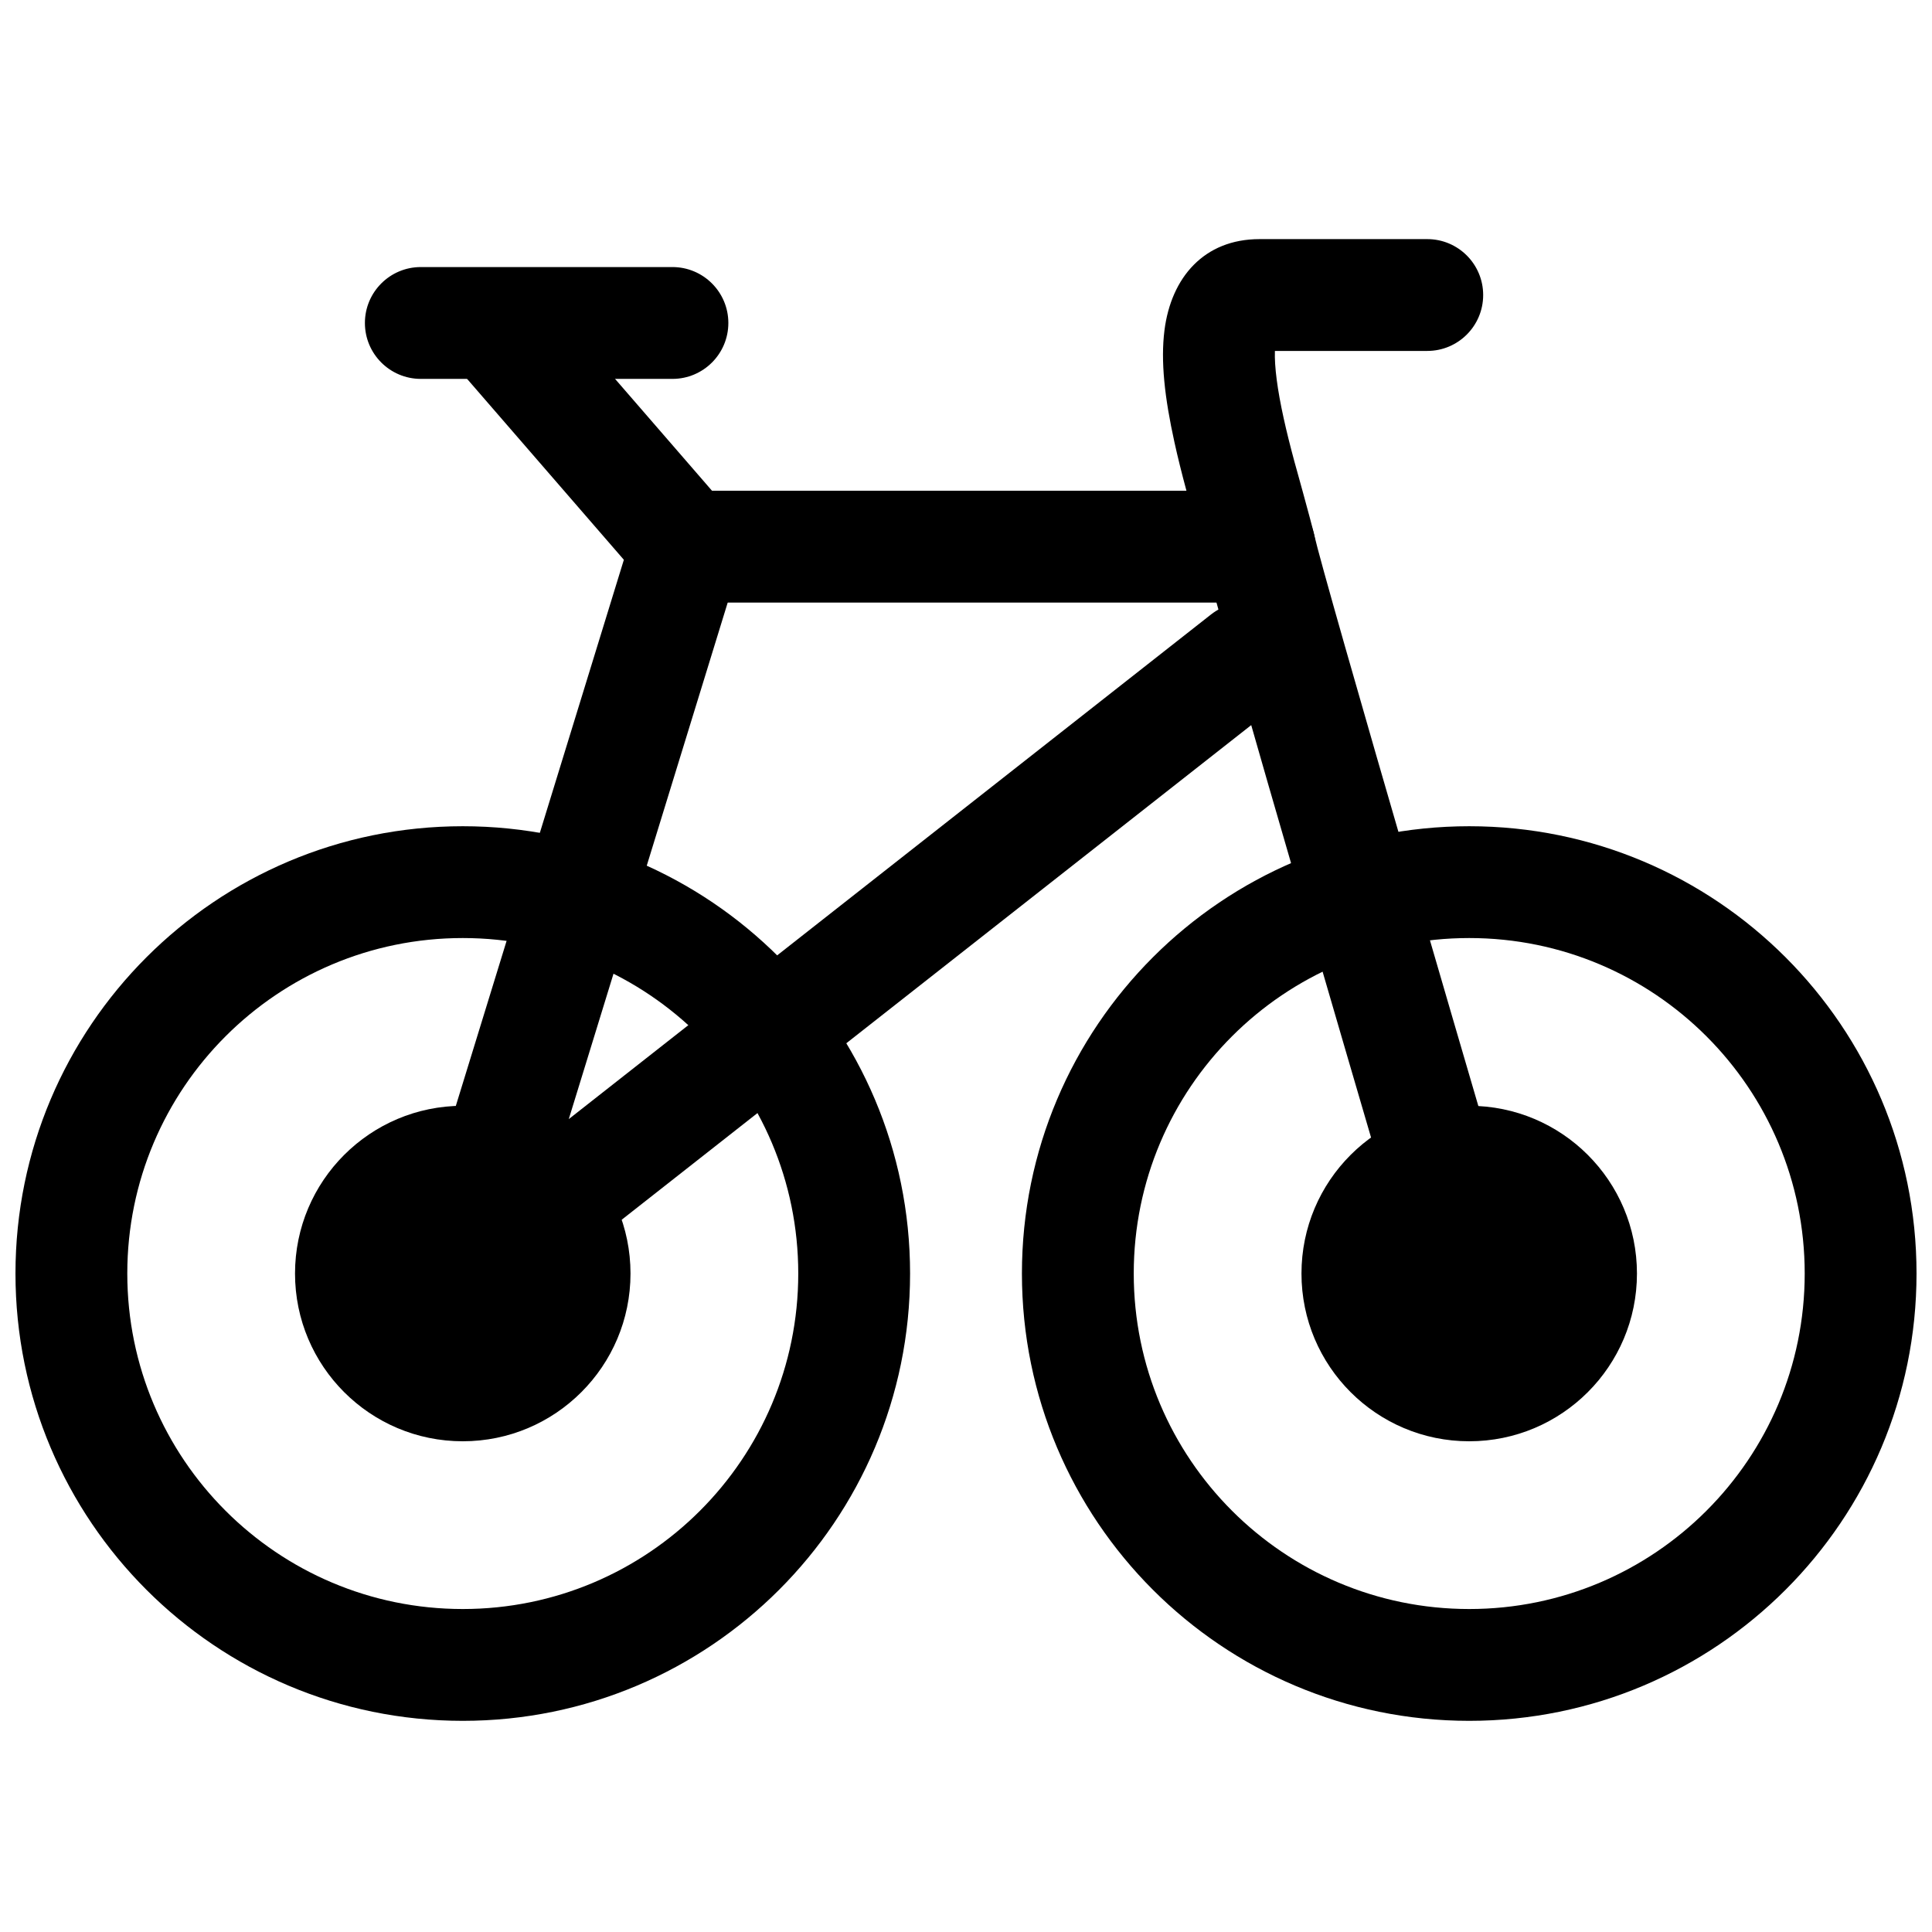 <?xml version="1.0" encoding="UTF-8"?>
<!-- Uploaded to: SVG Repo, www.svgrepo.com, Generator: SVG Repo Mixer Tools -->
<svg width="800px" height="800px" version="1.1" viewBox="144 144 512 512" xmlns="http://www.w3.org/2000/svg">
 <defs>
  <clipPath id="a">
   <path d="m148.09 362h503.81v239h-503.81z"/>
  </clipPath>
 </defs>
 <path d="m255.52 244.41h66.68c8.184 0 14.82-6.633 14.82-14.816s-6.637-14.82-14.82-14.82h-66.68c-8.184 0-14.816 6.637-14.816 14.82s6.633 14.816 14.816 14.816zm266.72-7.41c8.184 0 14.816-6.633 14.816-14.816s-6.633-14.816-14.816-14.816h-44.453c-14.68 0-23.414 10.152-25.191 24.16-1.035 8.172 0.031 17.812 2.652 29.707 0.875 3.981 1.906 8.109 3.16 12.77 0.141 0.523 4.367 15.664 4.93 18.145 1.66 7.305 11.527 41.871 27.438 96.566 0.23 0.793 0.23 0.793 0.461 1.59 6.106 20.977 12.645 43.352 19.184 65.664 2.289 7.809 4.414 15.055 6.32 21.547 1.961 6.68 1.961 6.68 2.398 8.164 2.309 7.852 10.547 12.344 18.398 10.031 7.848-2.309 12.344-10.543 10.031-18.395-0.434-1.48-0.434-1.48-2.394-8.152-1.906-6.488-4.027-13.727-6.316-21.527-6.531-22.297-13.066-44.656-19.164-65.613l-0.461-1.586c-15.473-53.195-25.547-88.473-26.996-94.855-0.75-3.309-5.273-19.508-5.211-19.277-1.145-4.254-2.07-7.961-2.836-11.445-1.688-7.652-2.477-13.77-2.328-17.859z"/>
 <path d="m252.47 477.14c-4.269 13.879 11.902 24.98 23.32 16.008l207.45-163c6.438-5.059 7.555-14.371 2.496-20.809-5.055-6.434-14.371-7.551-20.805-2.496l-170.2 133.73 45.34-147.36c1.504-4.887 0.383-10.199-2.965-14.062l-48.156-55.566c-5.359-6.188-14.719-6.856-20.902-1.496s-6.856 14.719-1.492 20.902l42.773 49.359z"/>
 <path d="m477.79 274.05h-151.88c-8.184 0-14.82 6.633-14.82 14.816 0 8.184 6.637 14.82 14.82 14.82h151.88c8.184 0 14.816-6.637 14.816-14.82 0-8.184-6.633-14.816-14.816-14.816z"/>
 <path d="m311.09 481.5c0 24.551-19.902 44.453-44.453 44.453s-44.453-19.902-44.453-44.453c0-24.551 19.902-44.453 44.453-44.453s44.453 19.902 44.453 44.453" fill-rule="evenodd"/>
 <path d="m577.81 481.5c0 24.551-19.902 44.453-44.453 44.453s-44.453-19.902-44.453-44.453c0-24.551 19.902-44.453 44.453-44.453s44.453 19.902 44.453 44.453" fill-rule="evenodd"/>
 <g clip-path="url(#a)">
  <path d="m533.36 600.04c-65.469 0-118.54-53.07-118.54-118.54 0-65.469 53.074-118.54 118.54-118.54s118.54 53.074 118.54 118.54c0 65.473-53.074 118.54-118.54 118.54zm0-29.633c49.102 0 88.906-39.809 88.906-88.91 0-49.102-39.805-88.906-88.906-88.906s-88.906 39.805-88.906 88.906c0 49.102 39.805 88.91 88.906 88.91zm-266.72 29.633c-65.469 0-118.54-53.07-118.54-118.54 0-65.469 53.074-118.54 118.54-118.54s118.54 53.074 118.54 118.54c0 65.473-53.074 118.54-118.54 118.54zm0-29.633c49.102 0 88.906-39.809 88.906-88.91 0-49.102-39.805-88.906-88.906-88.906-49.102 0-88.906 39.805-88.906 88.906 0 49.102 39.805 88.91 88.906 88.91z"/>
 </g>
</svg>